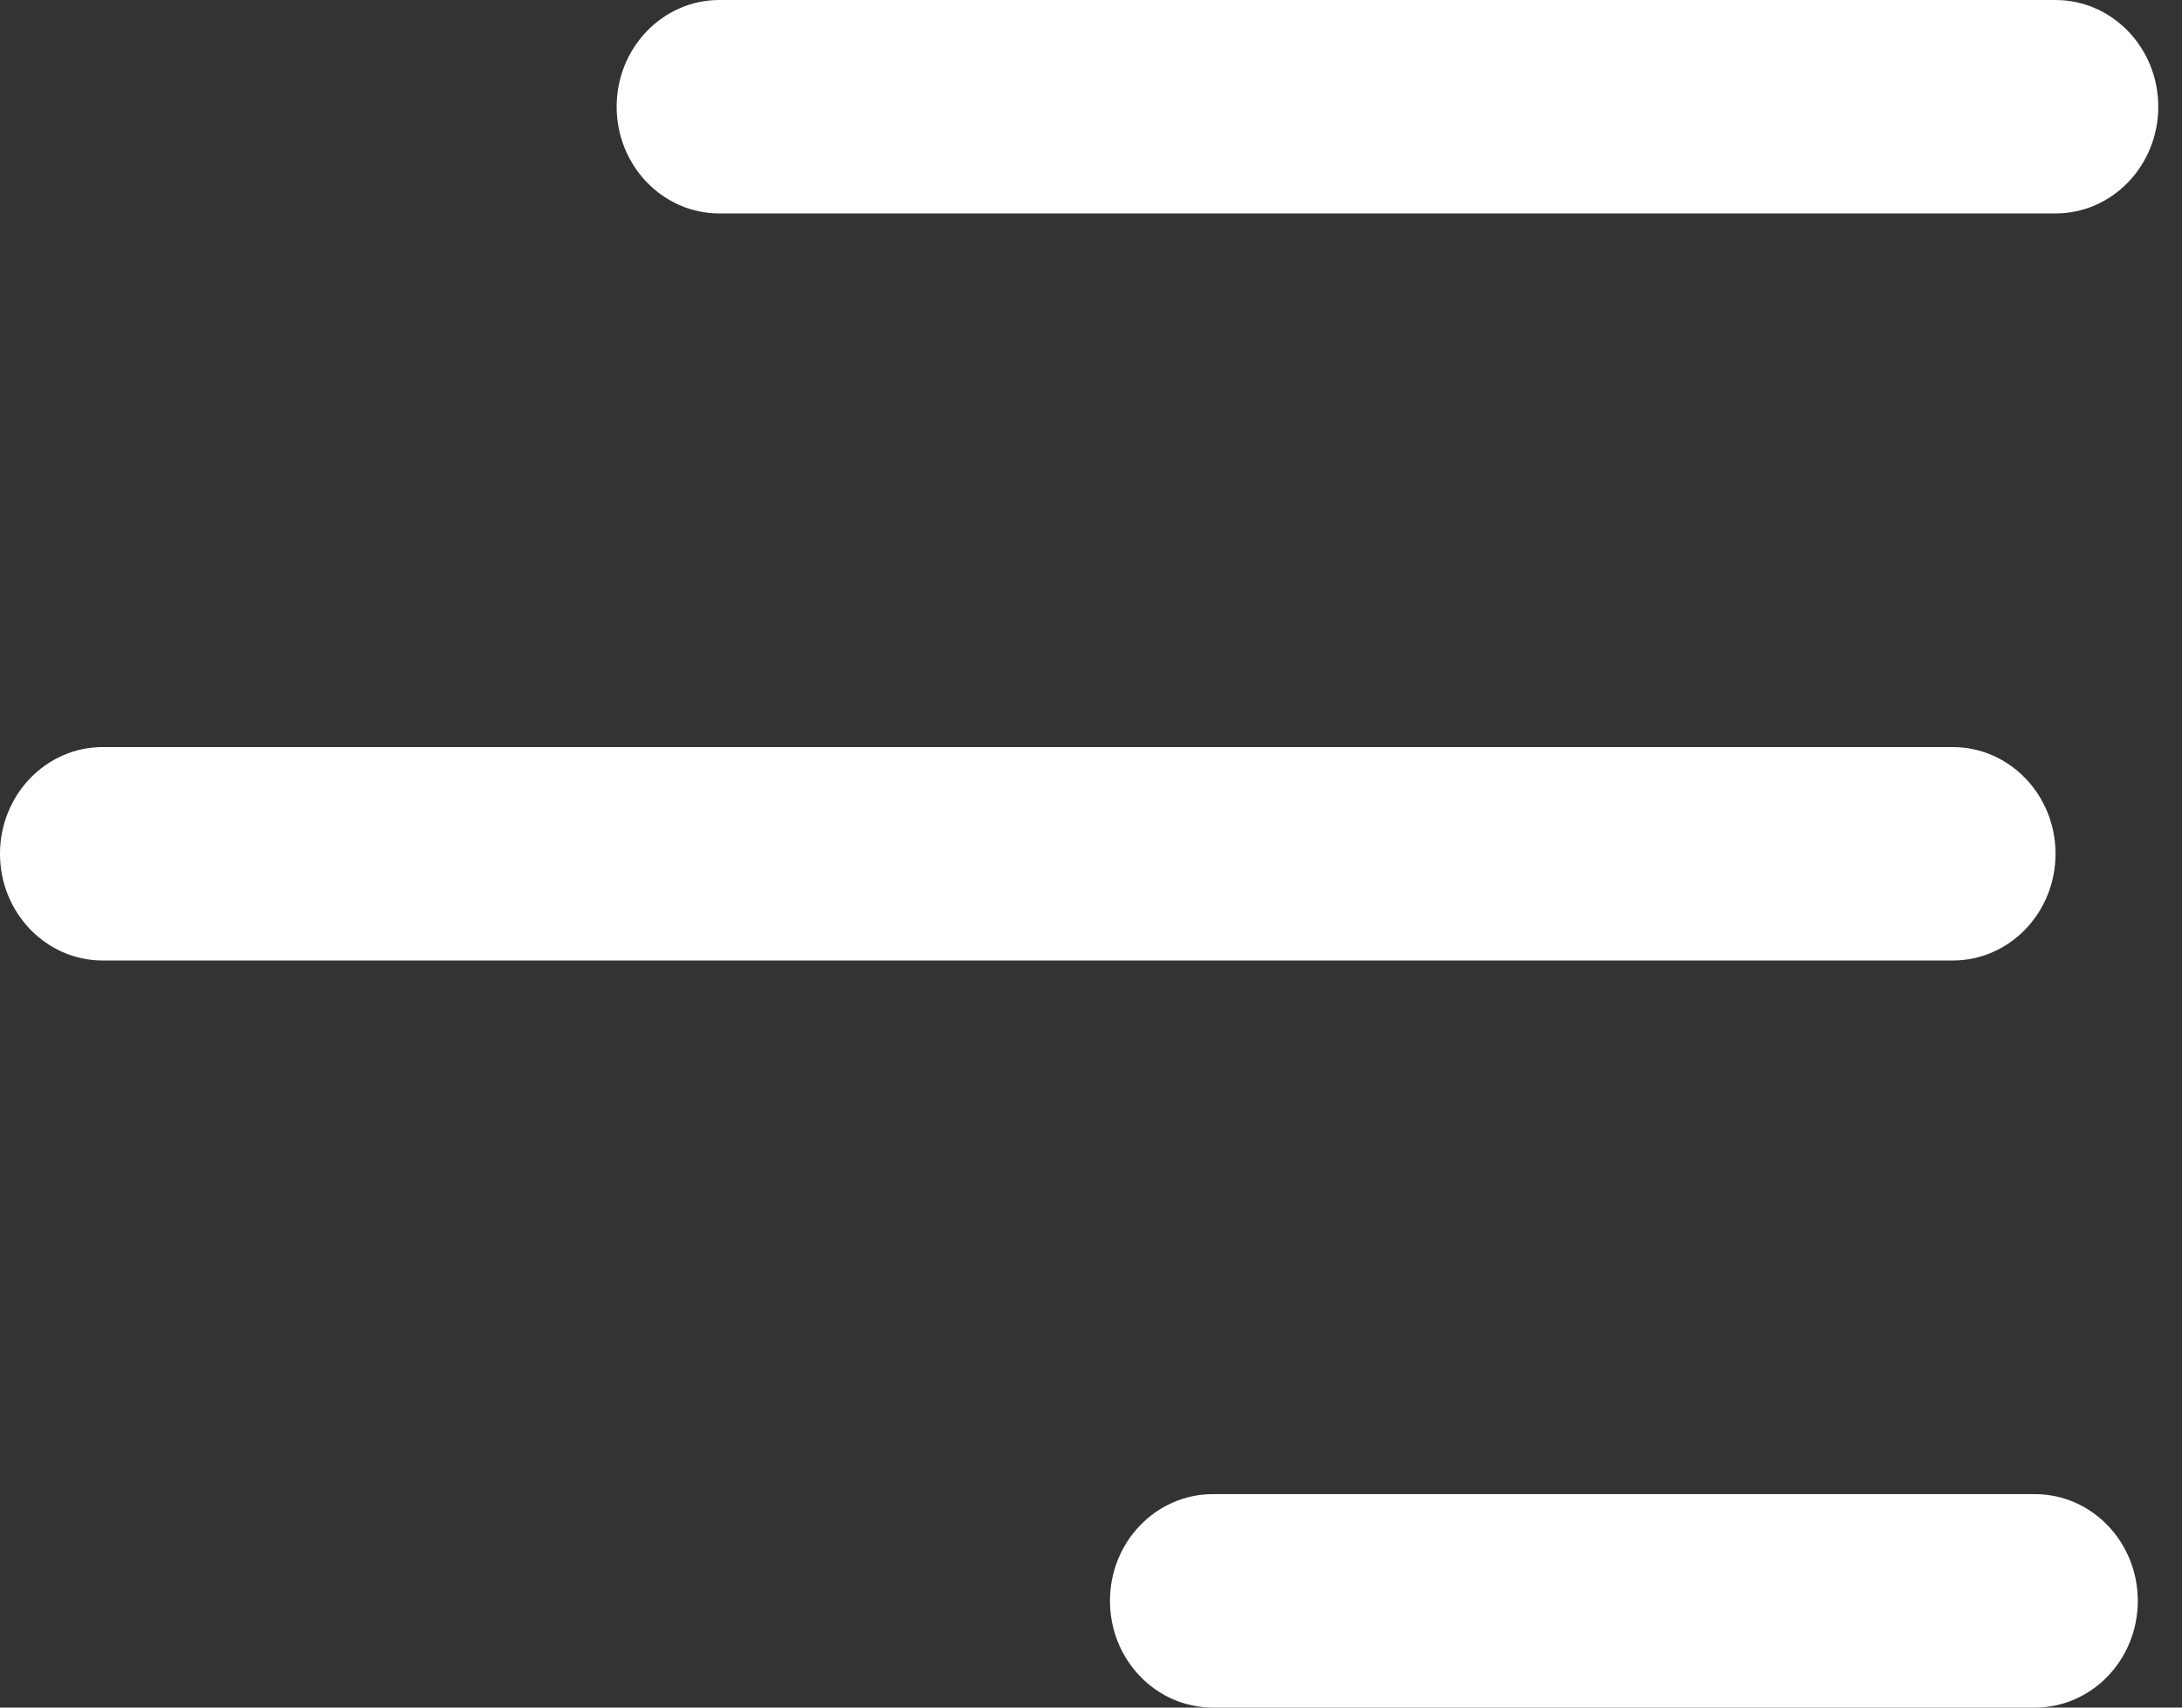 <svg width="23" height="18" viewBox="0 0 23 18" fill="none" xmlns="http://www.w3.org/2000/svg">
<rect x="0" y="0" width="23" height="18" fill="#333333" stroke="none"/>
<path d="M6.5 1.125C6.5 0.504 6.985 0 7.583 0H21.667C22.265 0 22.75 0.504 22.75 1.125C22.75 1.746 22.265 2.25 21.667 2.25H7.583C6.985 2.25 6.5 1.746 6.5 1.125Z" fill="white"/>
<path d="M0 9C0 8.379 0.485 7.875 1.083 7.875H20.583C21.182 7.875 21.667 8.379 21.667 9C21.667 9.621 21.182 10.125 20.583 10.125H1.083C0.485 10.125 0 9.621 0 9Z" fill="white"/>
<path d="M12.784 15.75C12.185 15.75 11.7 16.254 11.7 16.875C11.7 17.496 12.185 18 12.784 18H21.45C22.049 18 22.534 17.496 22.534 16.875C22.534 16.254 22.049 15.75 21.45 15.75H12.784Z" fill="white"/>
</svg>
